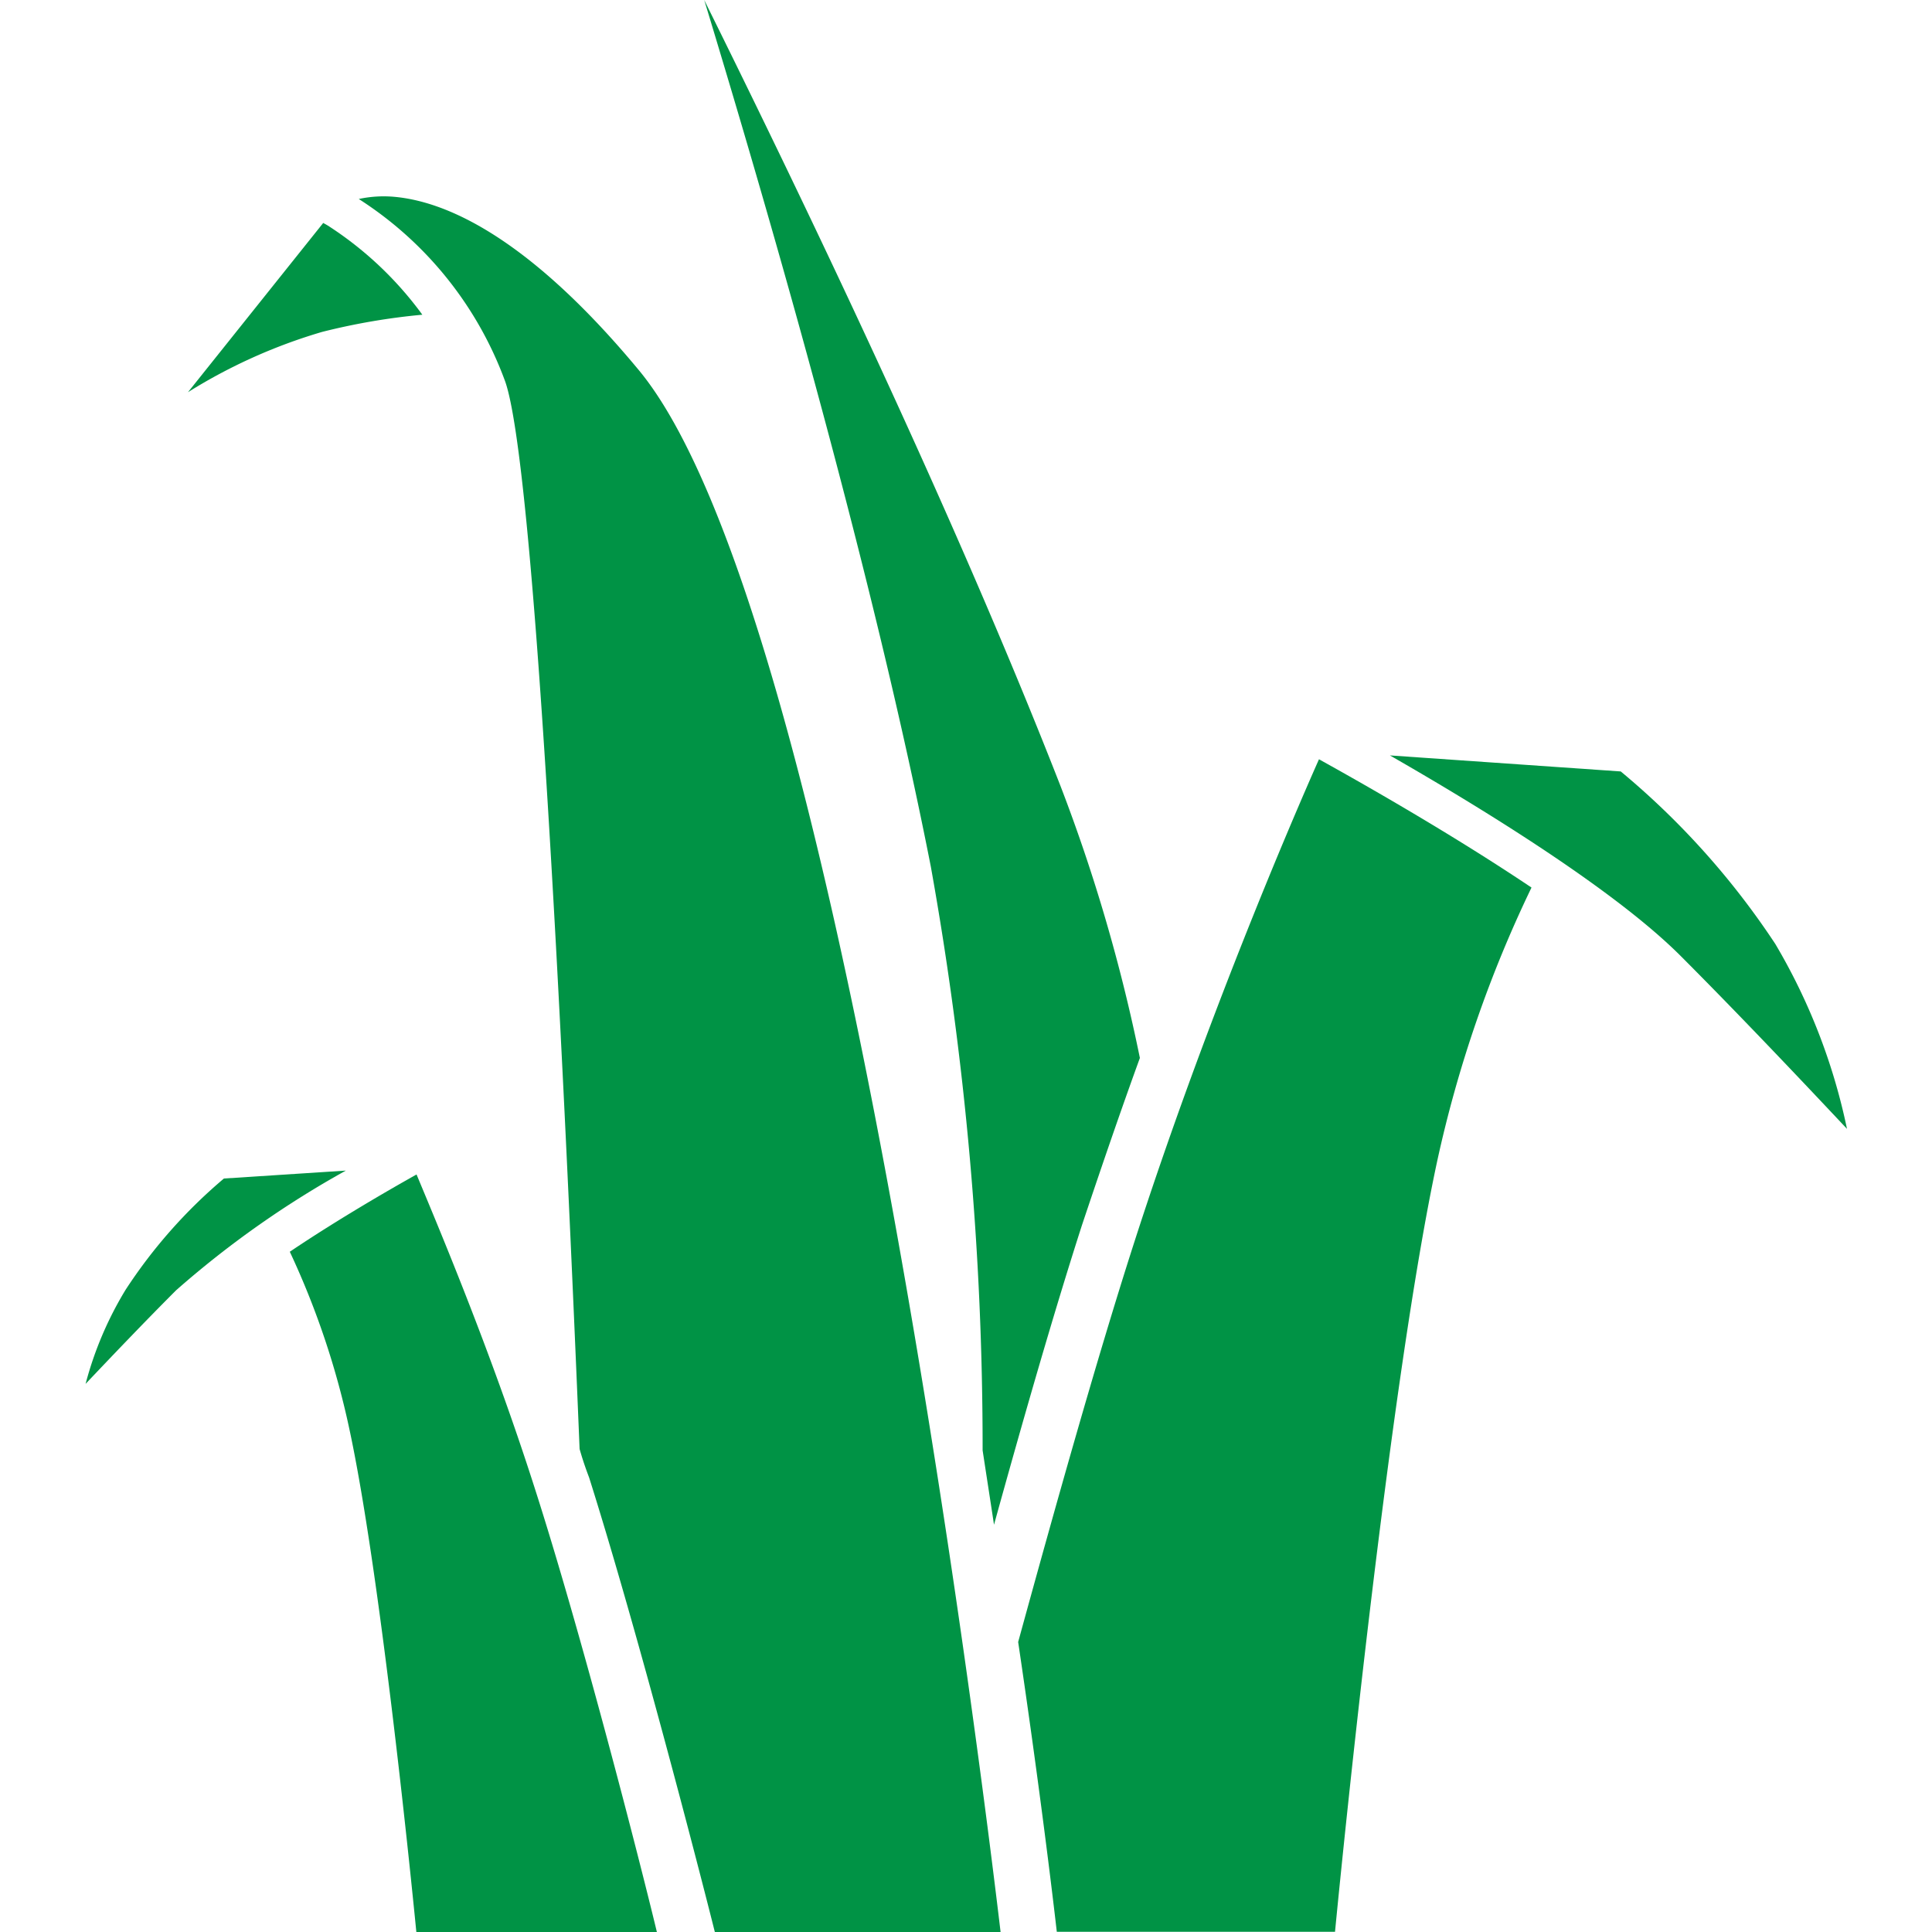 <svg id="Layer_1" data-name="Layer 1" xmlns="http://www.w3.org/2000/svg" viewBox="0 0 100 100"><defs><style>.cls-1{fill:#009345;}</style></defs><title>agro_icono_</title><g id="_Group_" data-name="&lt;Group&gt;"><path id="_Path_" data-name="&lt;Path&gt;" class="cls-1" d="M30,75c-0.91-22.12-2.36-51-3.85-55.25a18.93,18.93,0,0,0-7.58-9.45,6.14,6.14,0,0,1,1.87-.11C23,10.43,27.23,12.15,33,19.08,43.33,31.33,50.77,91.4,51.79,100H37c-0.79-3.15-4-15.59-6.51-23.53C30.31,76,30.14,75.5,30,75Z"/><path id="_Path_2" data-name="&lt;Path&gt;" class="cls-1" d="M11.59,61A26.38,26.38,0,0,0,6.5,66.76h0a18.34,18.34,0,0,0-2.07,4.87c1.4-1.48,3.13-3.29,4.69-4.85a49.9,49.9,0,0,1,8.78-6.19Z"/><path id="_Path_3" data-name="&lt;Path&gt;" class="cls-1" d="M27.65,76.94C30.1,84.55,33.12,96.34,34,100H21.55c-0.37-3.76-1.92-18.82-3.46-26A42.47,42.47,0,0,0,15,64.79c2.45-1.65,5.08-3.17,6.56-4C22.6,63.29,25.37,69.82,27.65,76.94Z"/><path id="_Path_4" data-name="&lt;Path&gt;" class="cls-1" d="M48.18,44.86C45.26,30,40.07,11.9,36.45,0c5.3,10.7,13,26.74,18.44,40.68A88.26,88.26,0,0,1,59,54.76c-1,2.75-2,5.67-3,8.66-1.47,4.57-3.06,10.11-4.55,15.5-0.19-1.25-.39-2.54-0.59-3.85A170.11,170.11,0,0,0,48.18,44.86Z"/><path id="_Path_5" data-name="&lt;Path&gt;" class="cls-1" d="M71.94,39.1c4.35,2.49,11.46,6.81,15,10.33,3,3,6.37,6.56,8.66,9a31.27,31.27,0,0,0-3.71-9.57h0a40.81,40.81,0,0,0-8-8.93Z"/><path id="_Path_6" data-name="&lt;Path&gt;" class="cls-1" d="M9.73,20.3l7-8.76,0.23,0.13a18.32,18.32,0,0,1,4.9,4.62,33.83,33.83,0,0,0-5.19.89A27.92,27.92,0,0,0,9.73,20.3Z"/><path id="_Path_7" data-name="&lt;Path&gt;" class="cls-1" d="M58.67,64.42C62.34,53,66.83,42.54,68.27,39.3c2.13,1.18,6.8,3.82,11,6.64a64,64,0,0,0-4.89,14.2c-2.4,11.19-4.81,35-5.28,39.85H54.7c-0.24-2.09-.91-7.65-2-15C54.57,78.17,56.74,70.43,58.67,64.42Z"/></g></svg>